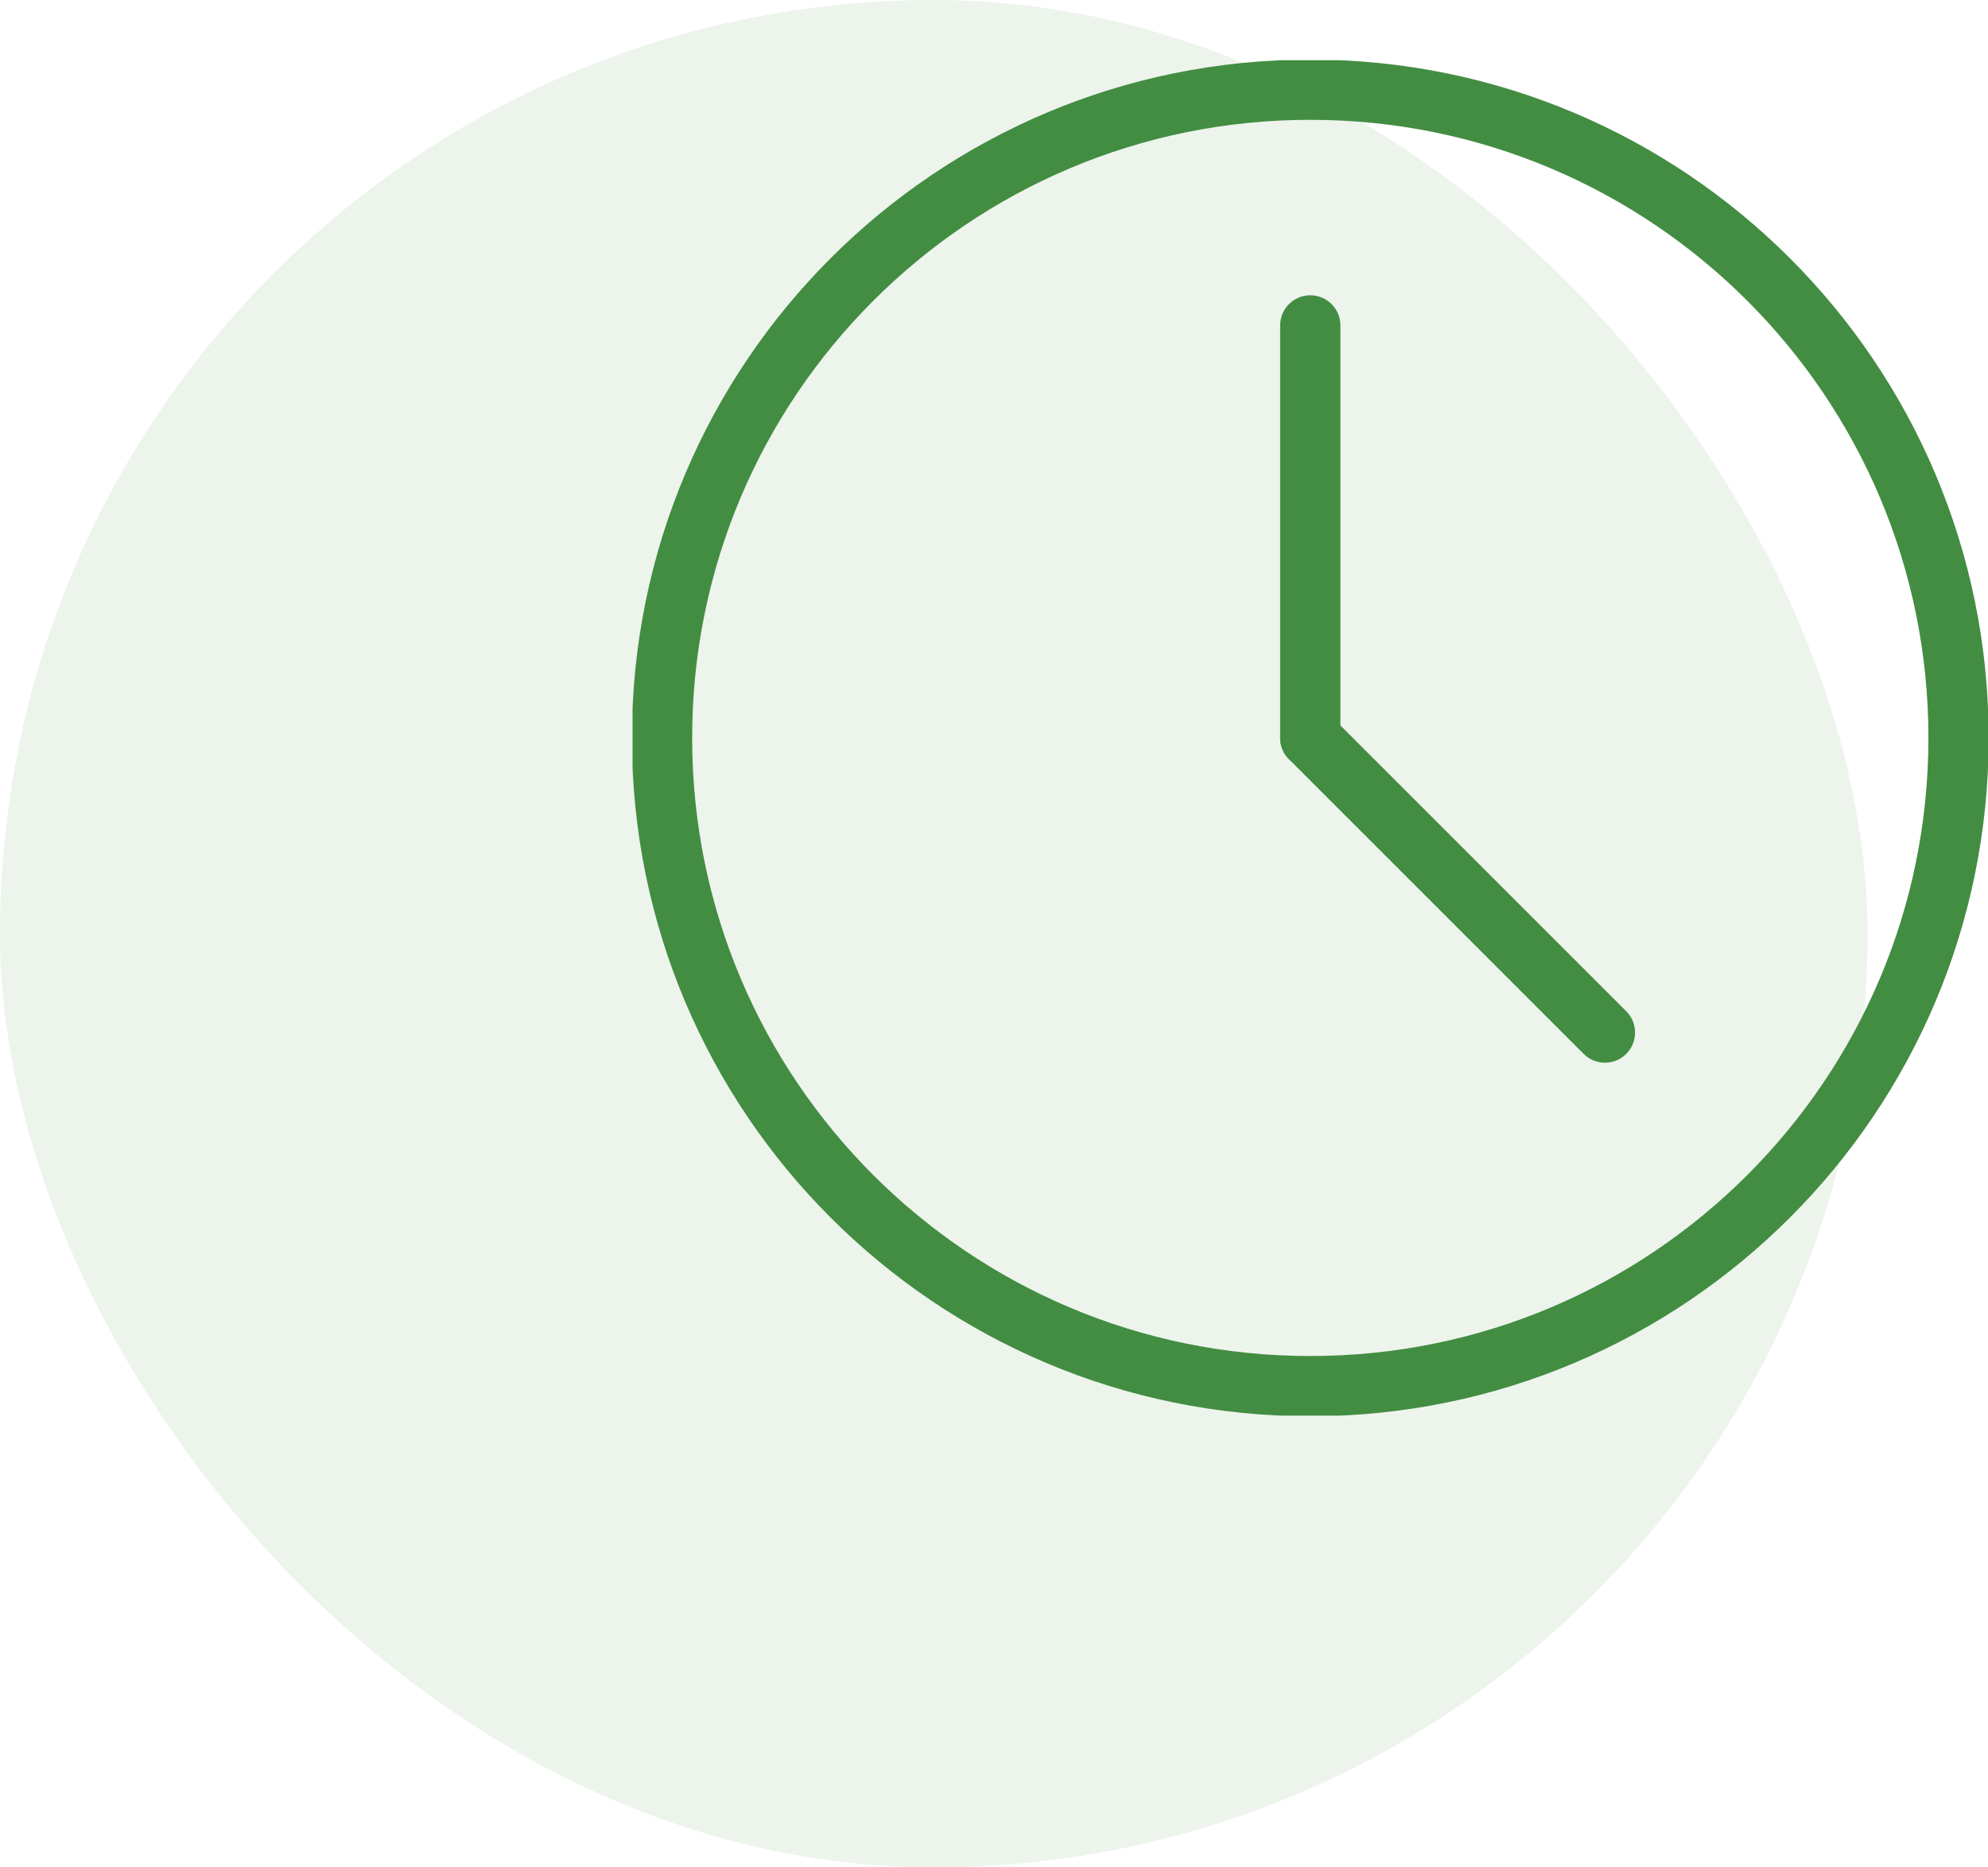 <svg width="66" height="62" viewBox="0 0 66 62" fill="none" xmlns="http://www.w3.org/2000/svg">
<g opacity="0.1">
<rect width="62" height="62" rx="31" fill="#438D42"/>
</g>
<g clip-path="url(#clip0_1602_18)">
<path d="M43.5 46.022C55.386 46.022 65.022 36.386 65.022 24.5C65.022 12.614 55.386 2.978 43.5 2.978C31.614 2.978 21.979 12.614 21.979 24.5C21.979 36.386 31.614 46.022 43.5 46.022Z" stroke="#438D42" stroke-width="2" stroke-linecap="round" stroke-linejoin="round"/>
<path d="M43.5 10.804V24.5" stroke="#438D42" stroke-width="2" stroke-linecap="round" stroke-linejoin="round"/>
<path d="M53.283 34.283L43.5 24.5" stroke="#438D42" stroke-width="2" stroke-linecap="round" stroke-linejoin="round"/>
</g>
<defs>
<clipPath id="clip0_1602_18">
<rect width="45" height="45" fill="white" transform="translate(21 2)"/>
</clipPath>
</defs>
</svg>
